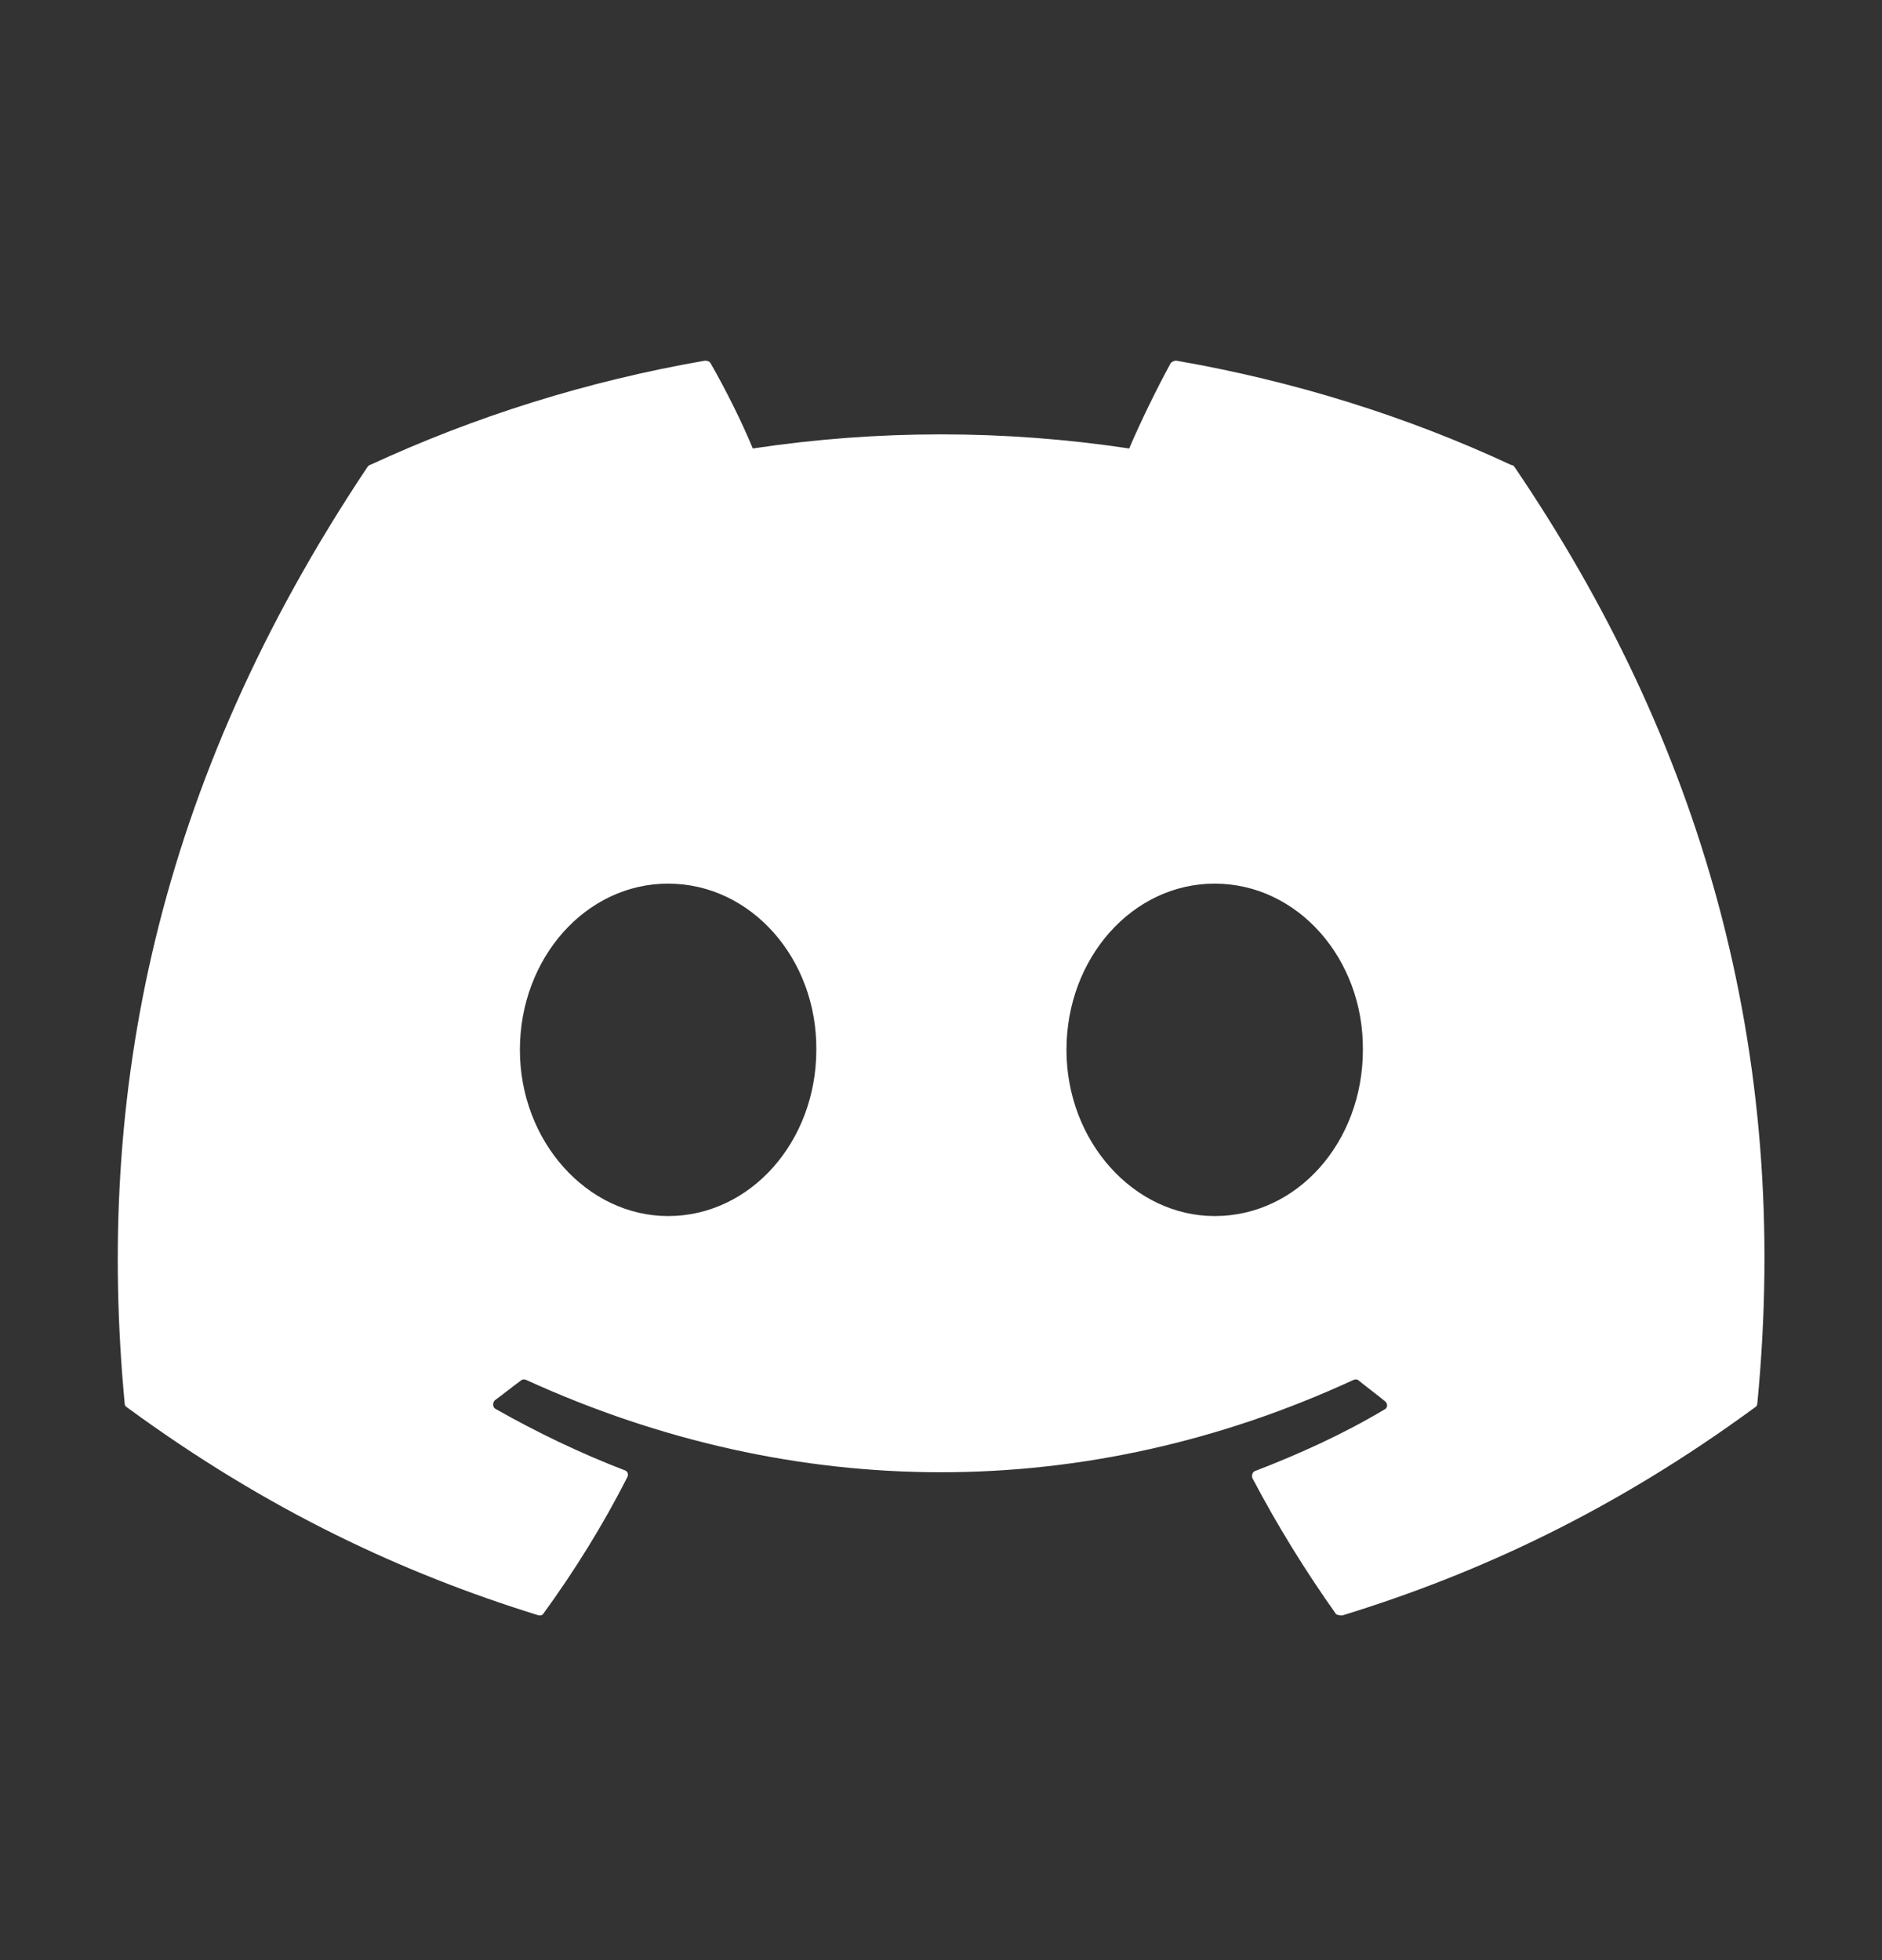 <svg width="24" height="25" viewBox="0 0 24 25" fill="none" xmlns="http://www.w3.org/2000/svg">
<rect x="0" y="0" width="24" height="25" fill="#333333" stroke="none"/>
<path d="M19.27 5.93C17.94 5.31 16.5 4.86 15 4.6C14.974 4.6 14.949 4.611 14.93 4.63C14.75 4.96 14.54 5.39 14.4 5.72C12.809 5.48 11.191 5.48 9.6 5.72C9.46 5.38 9.25 4.96 9.06 4.63C9.05 4.61 9.02 4.6 8.99 4.6C7.49 4.86 6.06 5.31 4.72 5.93C4.71 5.93 4.7 5.94 4.69 5.95C1.97 10.02 1.22 13.98 1.59 17.9C1.59 17.92 1.6 17.94 1.62 17.95C3.42 19.27 5.15 20.07 6.86 20.6C6.89 20.61 6.92 20.6 6.93 20.58C7.33 20.03 7.69 19.45 8 18.84C8.02 18.8 8 18.76 7.96 18.75C7.39 18.53 6.85 18.27 6.32 17.97C6.28 17.95 6.28 17.89 6.31 17.86C6.42 17.78 6.53 17.69 6.64 17.61C6.66 17.59 6.69 17.59 6.71 17.6C10.15 19.17 13.86 19.17 17.26 17.6C17.28 17.59 17.31 17.59 17.33 17.61C17.44 17.7 17.55 17.78 17.66 17.87C17.7 17.9 17.7 17.96 17.65 17.98C17.13 18.29 16.58 18.54 16.01 18.76C15.97 18.77 15.96 18.82 15.97 18.85C16.29 19.46 16.65 20.04 17.04 20.59C17.07 20.6 17.1 20.61 17.13 20.6C18.85 20.07 20.58 19.27 22.38 17.95C22.4 17.94 22.41 17.92 22.41 17.9C22.85 13.37 21.68 9.44 19.31 5.95C19.3 5.94 19.29 5.93 19.27 5.93ZM8.52 15.51C7.49 15.51 6.63 14.56 6.63 13.39C6.63 12.22 7.47 11.27 8.52 11.27C9.58 11.27 10.42 12.23 10.41 13.39C10.41 14.56 9.57 15.51 8.52 15.51ZM15.49 15.51C14.46 15.51 13.6 14.56 13.6 13.39C13.6 12.22 14.44 11.27 15.49 11.27C16.55 11.27 17.39 12.23 17.38 13.39C17.38 14.56 16.55 15.51 15.49 15.51Z" fill="white"/>
</svg>
